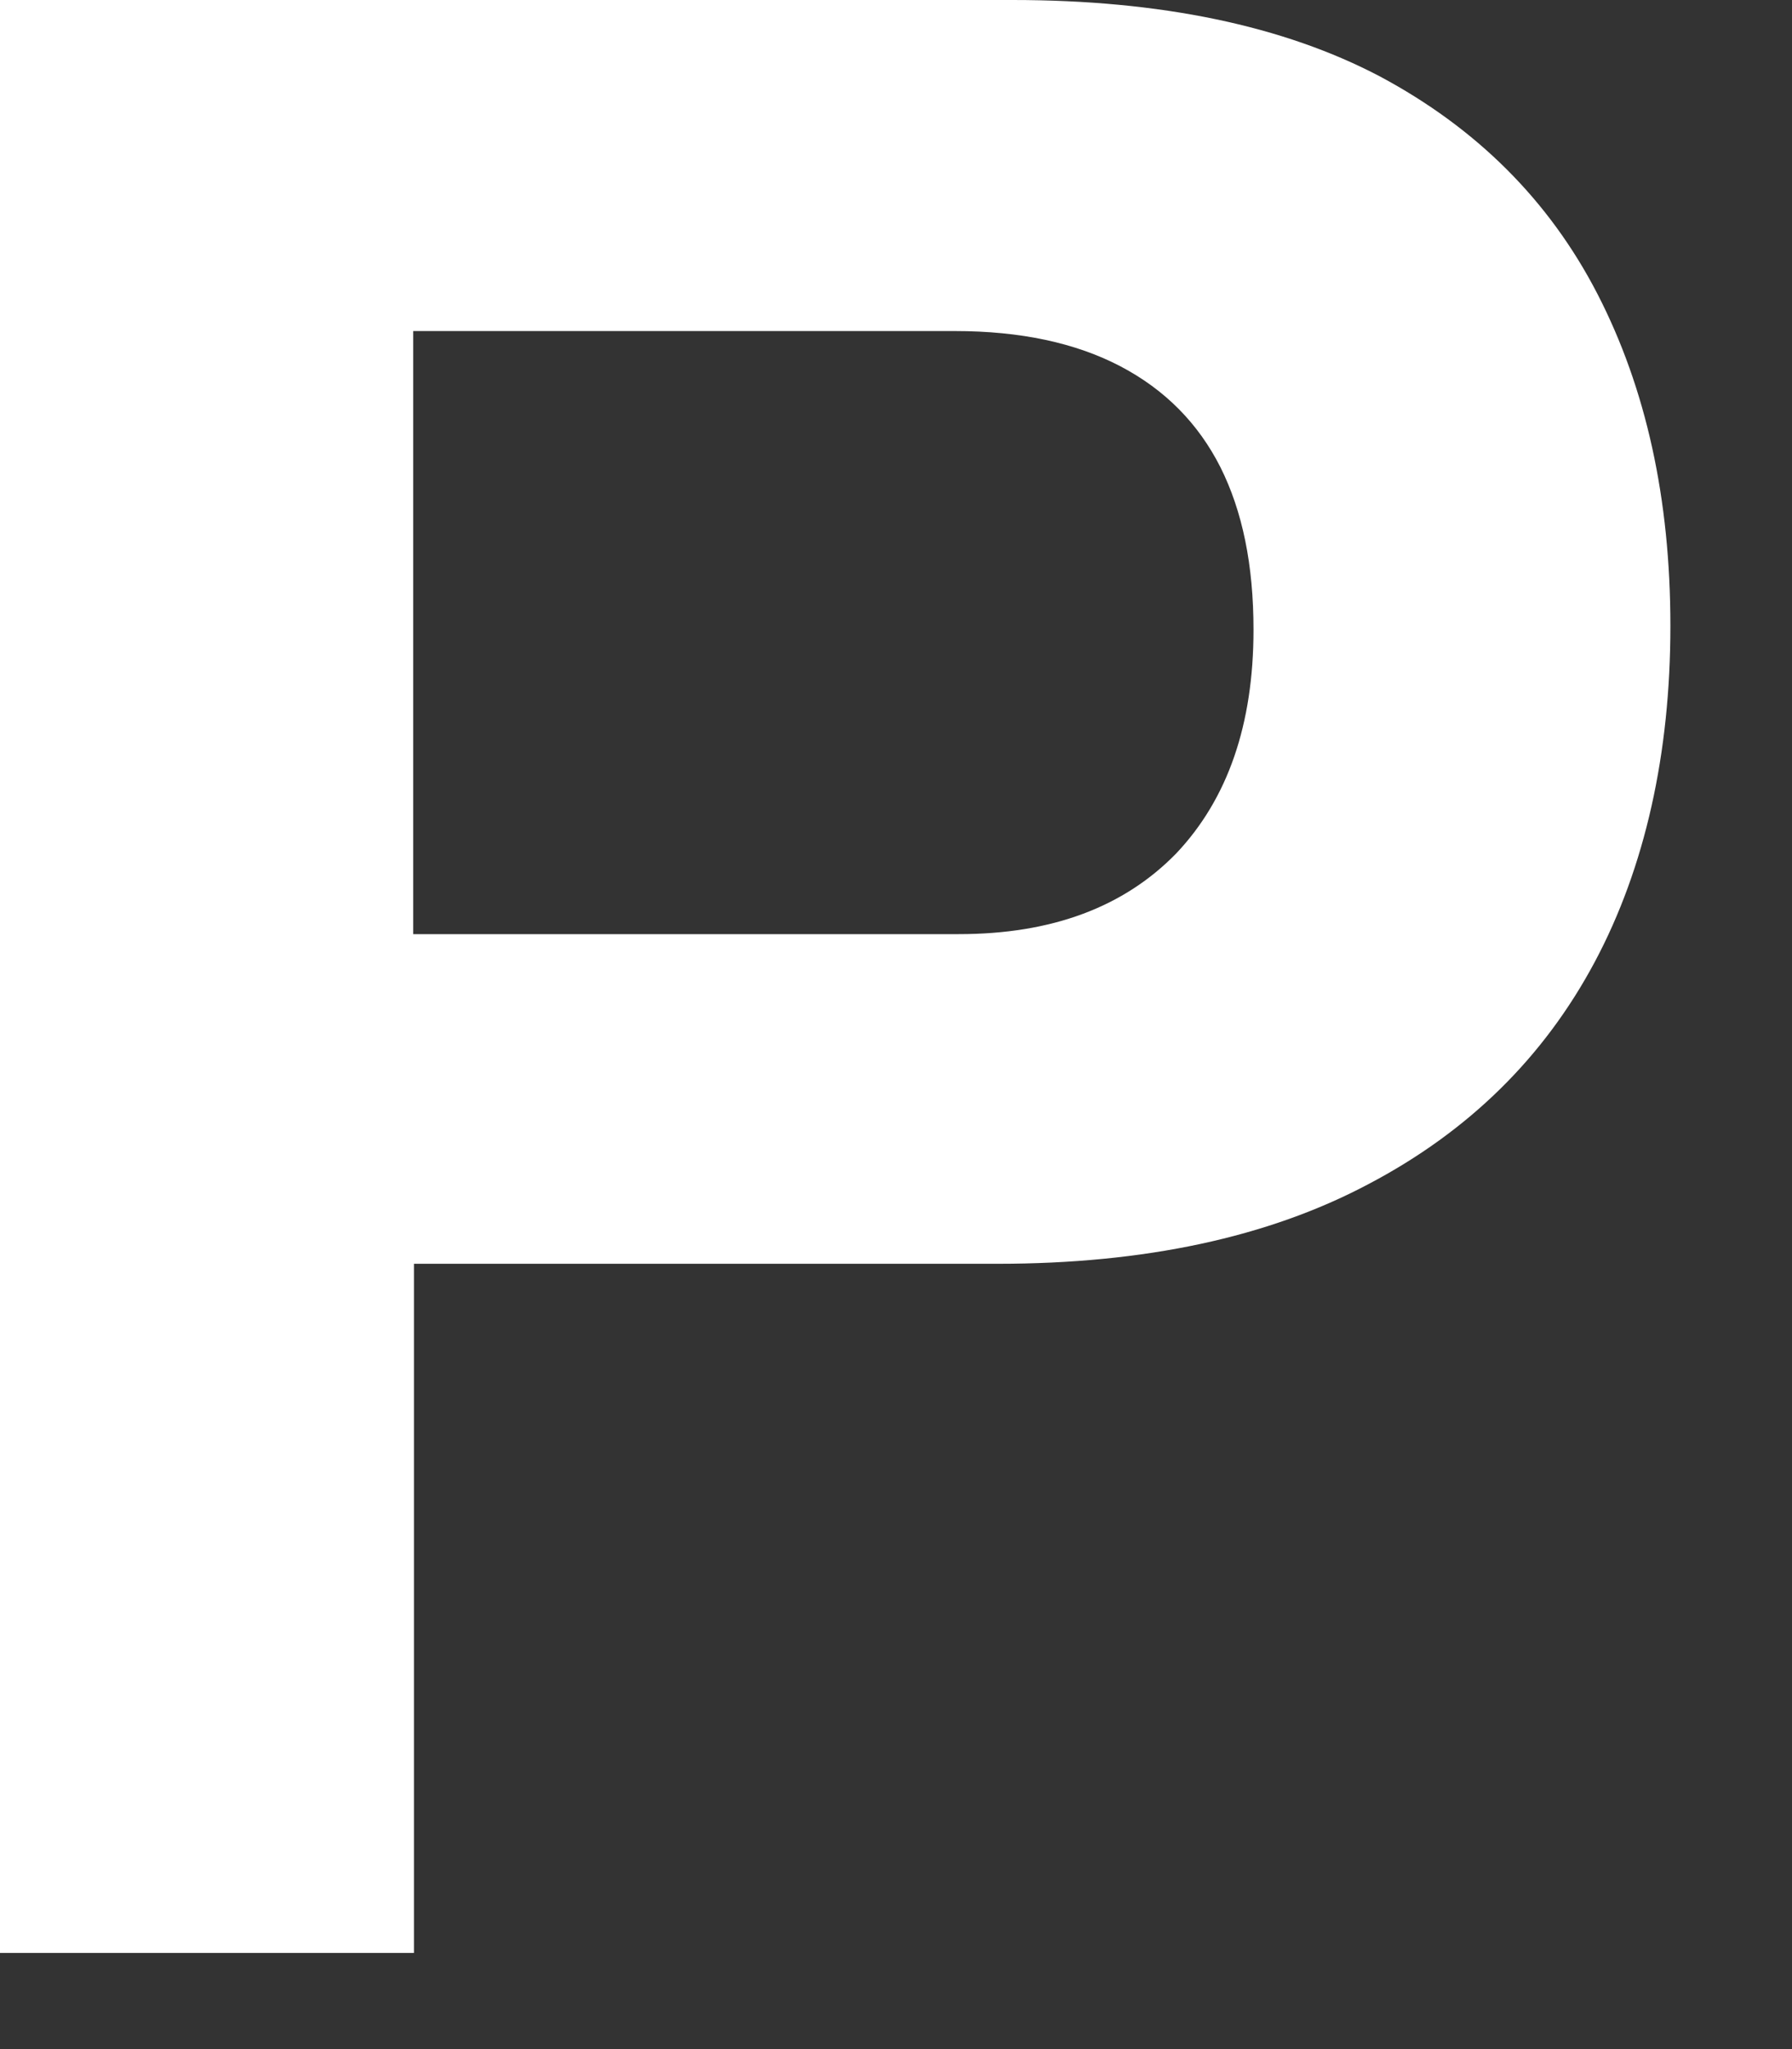 <?xml version="1.0" encoding="utf-8"?>
<svg xmlns="http://www.w3.org/2000/svg" fill="none" height="100%" overflow="visible" preserveAspectRatio="none" style="display: block;" viewBox="0 0 14 16" width="100%">
<rect x="0" y="0" width="14" height="16" fill="#333333" stroke="none"/>
<path d="M0 15.249V0H7.909C9.069 0 10.028 0.201 10.781 0.597C11.533 0.999 12.102 1.562 12.481 2.297C12.86 3.033 13.05 3.894 13.05 4.888C13.05 5.881 12.854 6.772 12.458 7.513C12.062 8.254 11.476 8.834 10.689 9.247C9.908 9.661 8.943 9.868 7.794 9.868H3.234V15.249H0ZM3.234 7.294H7.49C8.219 7.294 8.782 7.082 9.19 6.663C9.592 6.238 9.793 5.657 9.793 4.917C9.793 4.411 9.707 3.992 9.534 3.647C9.362 3.308 9.104 3.044 8.753 2.86C8.403 2.677 7.972 2.585 7.461 2.585H3.228V7.294H3.234Z" fill="white" id="Vector"/>
</svg>